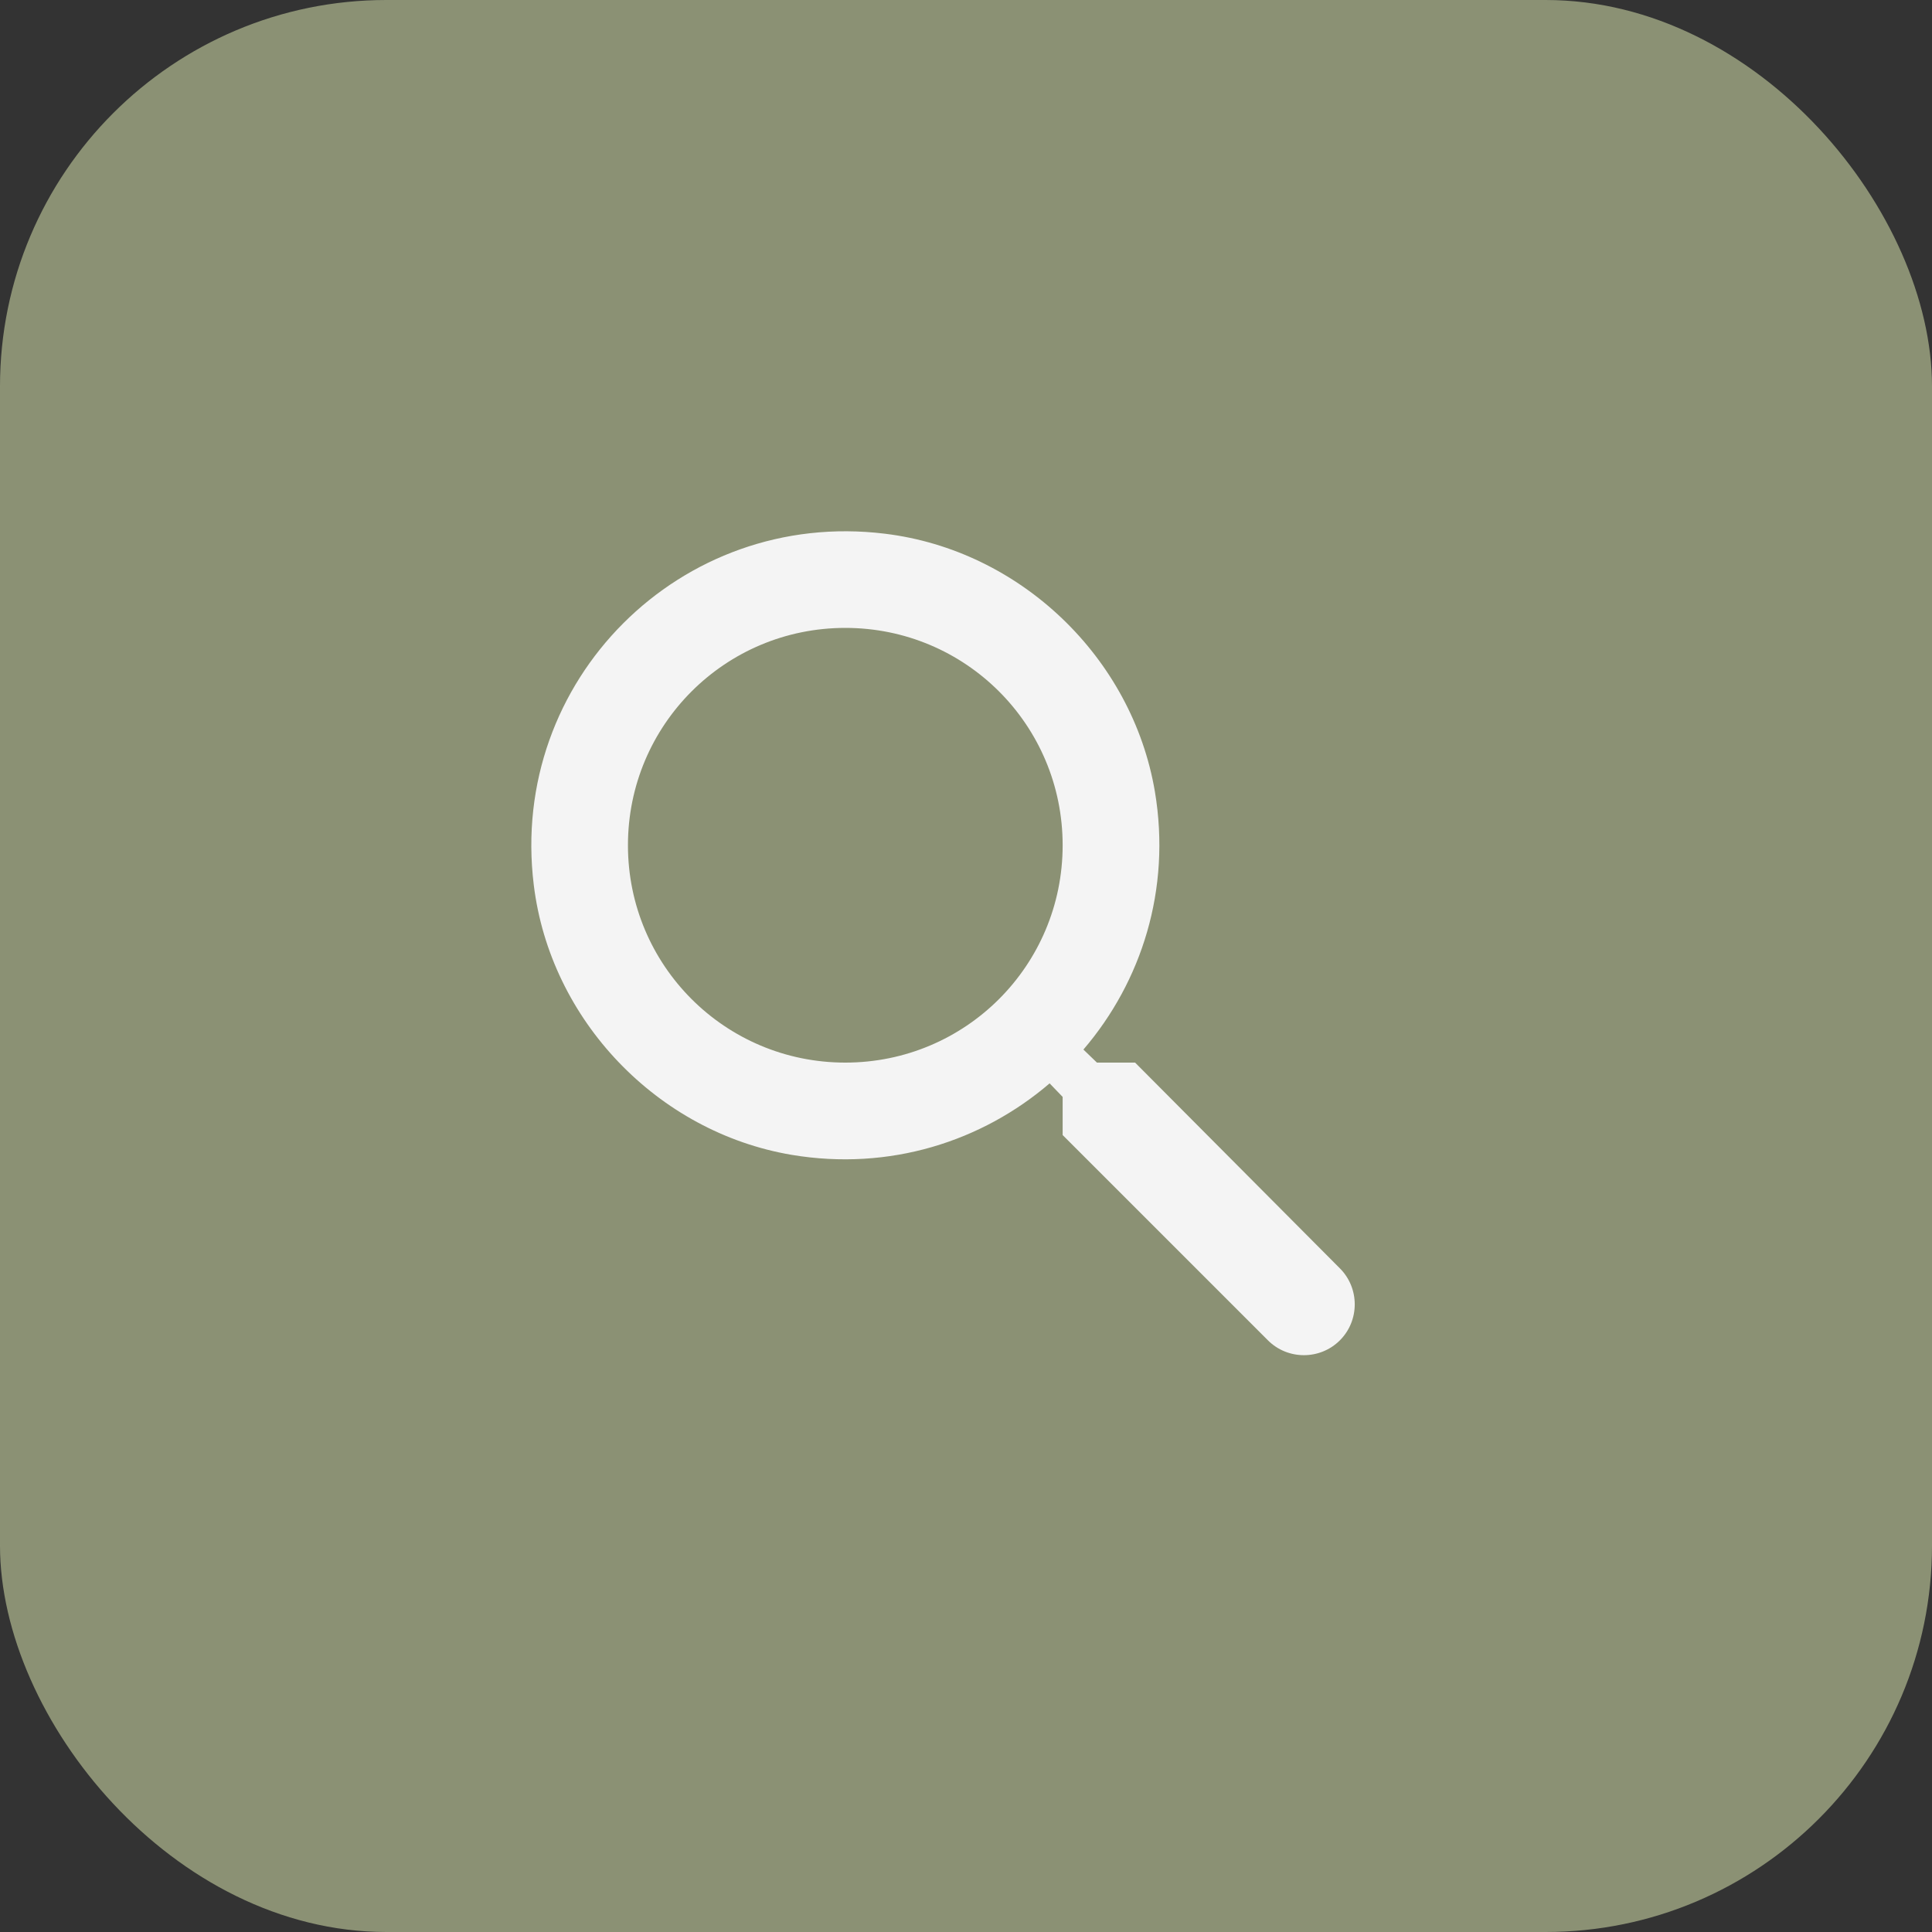 <svg width="40" height="40" viewBox="0 0 40 40" fill="none" xmlns="http://www.w3.org/2000/svg">
<rect x="0" y="0" width="40" height="40" fill="#333333" stroke="none"/>
<rect width="40" height="40" rx="8" fill="#E5F0B6" fill-opacity="0.5"/>
<g clip-path="url(#clip0_4227_3189)">
<path d="M23.501 22H22.711L22.431 21.73C23.631 20.33 24.251 18.42 23.911 16.39C23.441 13.61 21.121 11.39 18.321 11.05C14.091 10.53 10.531 14.09 11.051 18.32C11.391 21.12 13.611 23.44 16.391 23.91C18.421 24.25 20.331 23.63 21.731 22.43L22.001 22.71V23.5L26.251 27.75C26.661 28.16 27.331 28.16 27.741 27.75C28.151 27.34 28.151 26.67 27.741 26.26L23.501 22ZM17.501 22C15.011 22 13.001 19.99 13.001 17.5C13.001 15.01 15.011 13 17.501 13C19.991 13 22.001 15.01 22.001 17.5C22.001 19.99 19.991 22 17.501 22Z" fill="#F4F4F4"/>
</g>
<defs>
<clipPath id="clip0_4227_3189">
<rect width="24" height="24" fill="white" transform="translate(8 8)"/>
</clipPath>
</defs>
</svg>
